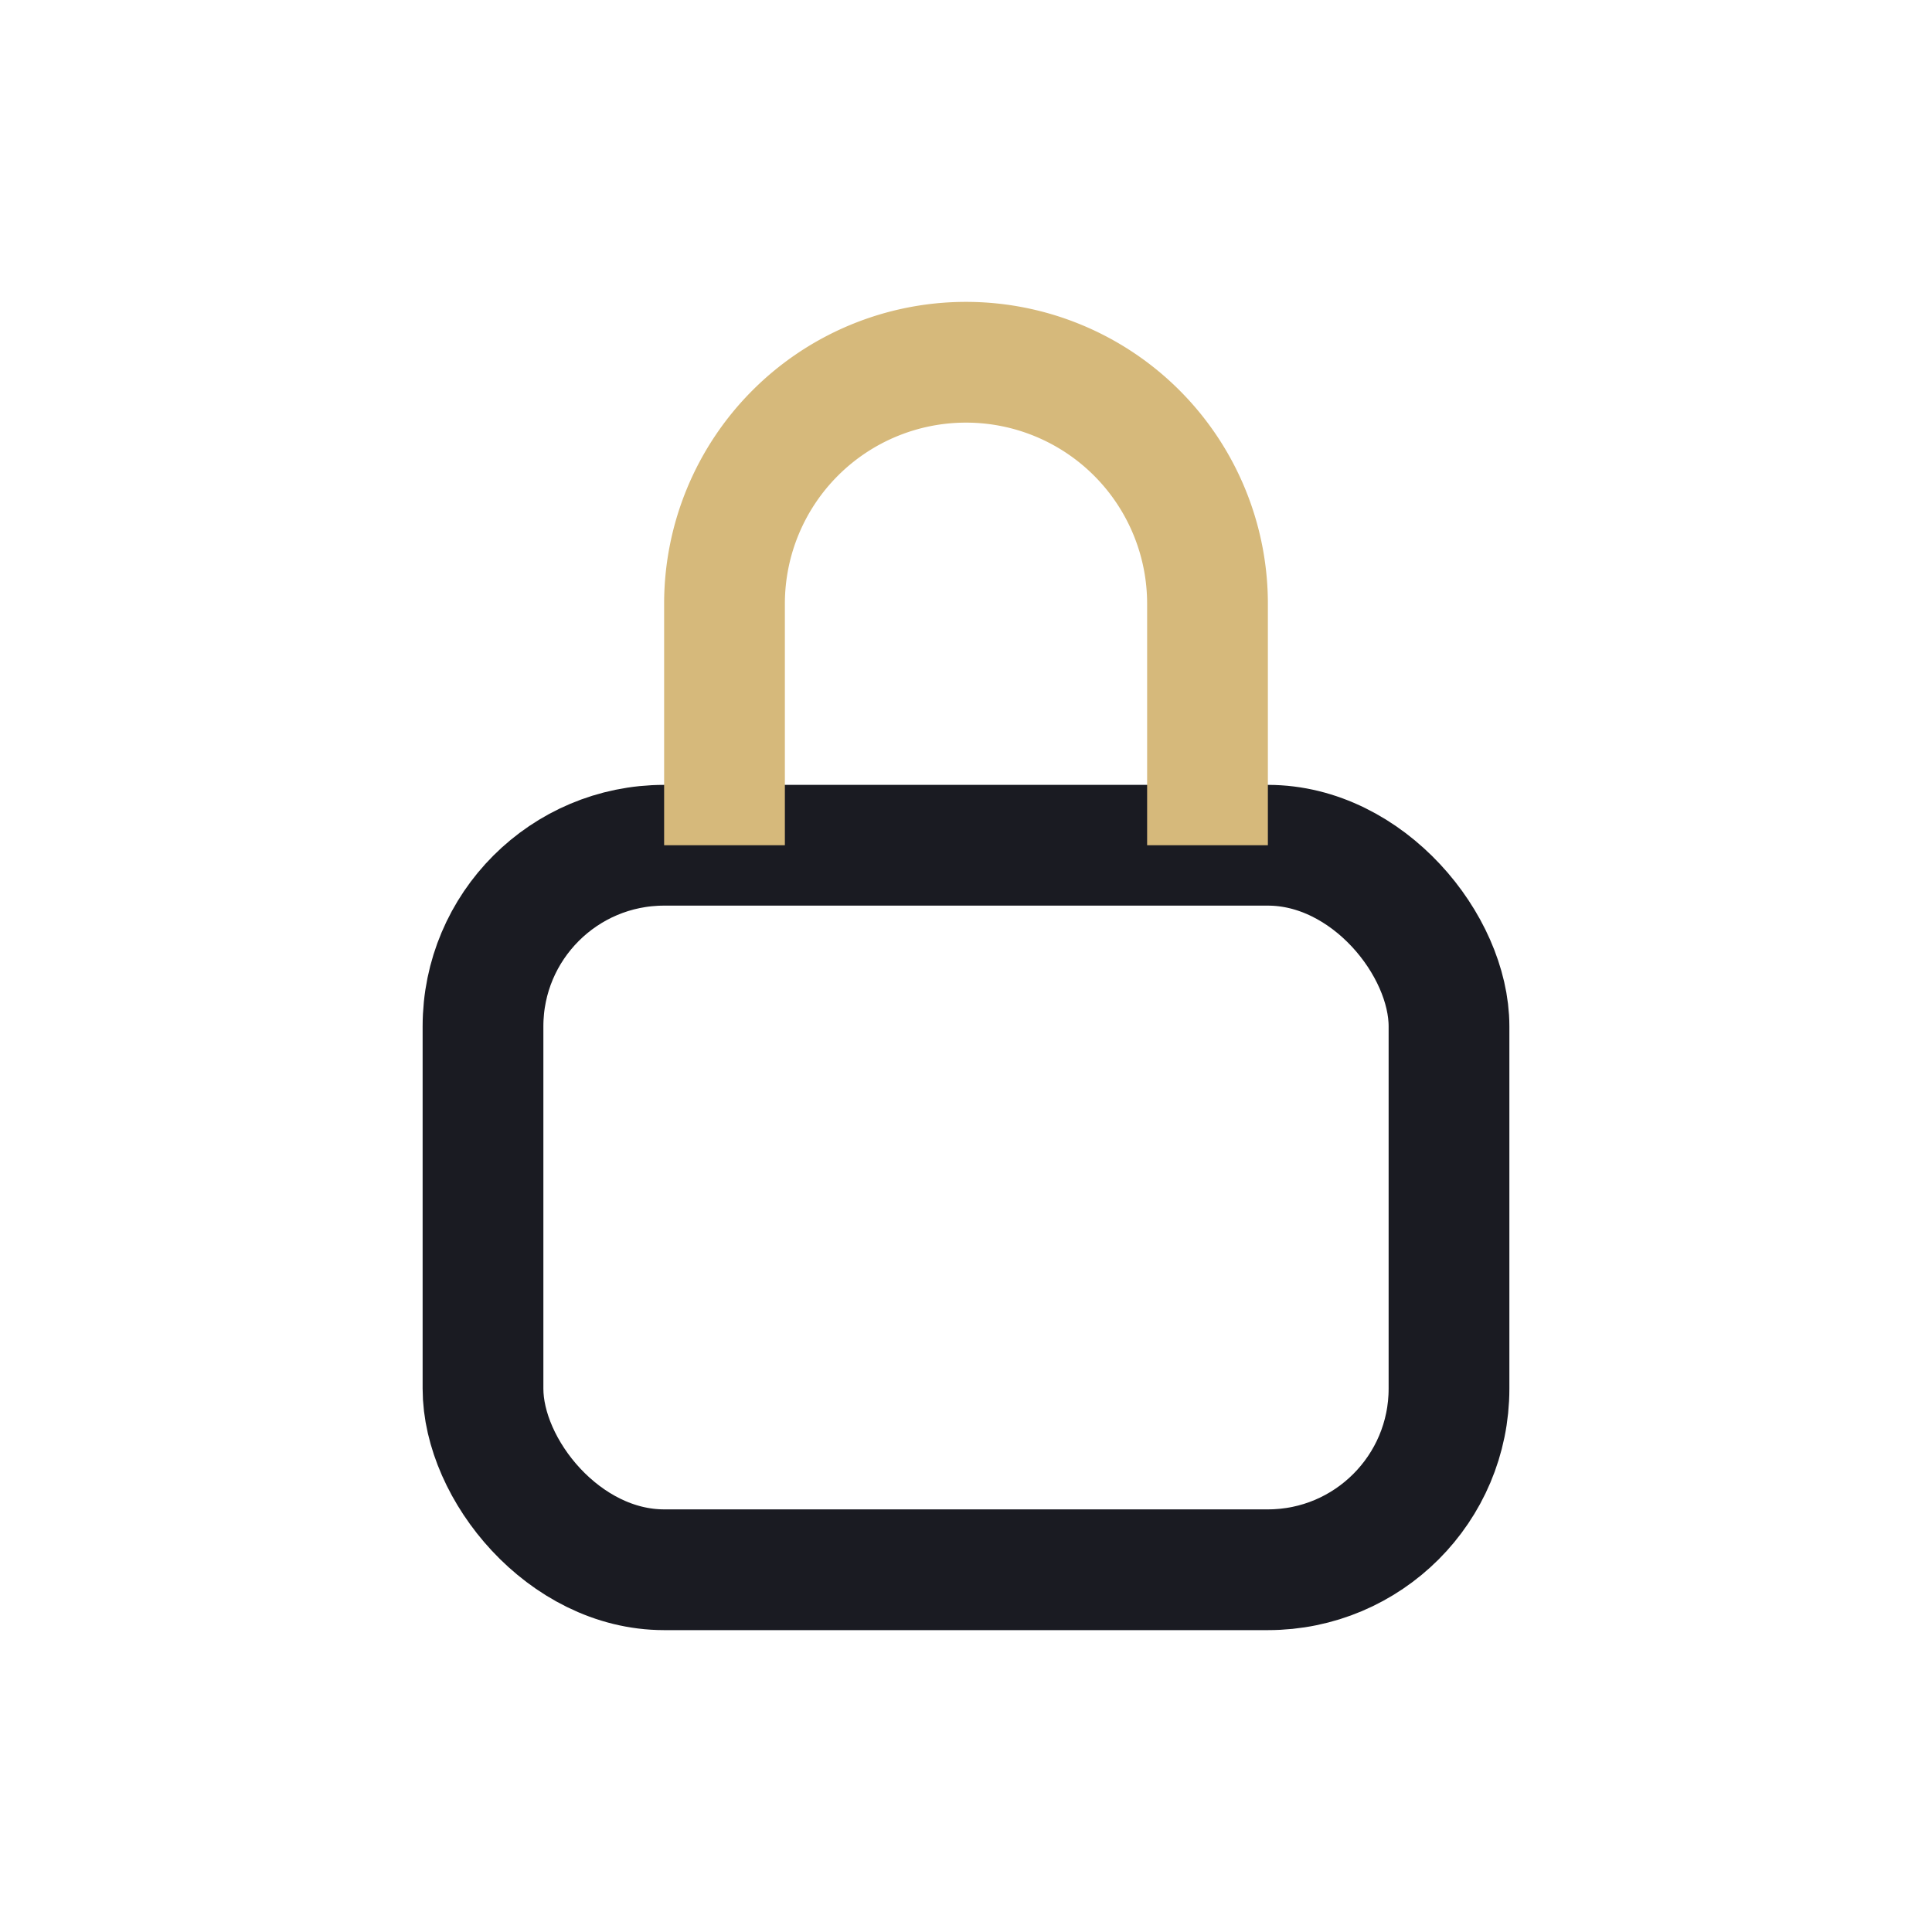 <?xml version="1.0" encoding="UTF-8"?>
<svg xmlns="http://www.w3.org/2000/svg" width="32" height="32" viewBox="0 0 32 32"><rect x="8" y="14" width="16" height="12" rx="3" fill="none" stroke="#1A1B22" stroke-width="2"/><path d="M12 14V10a4 4 0 018 0v4" stroke="#D6B97B" stroke-width="2" fill="none"/></svg>
